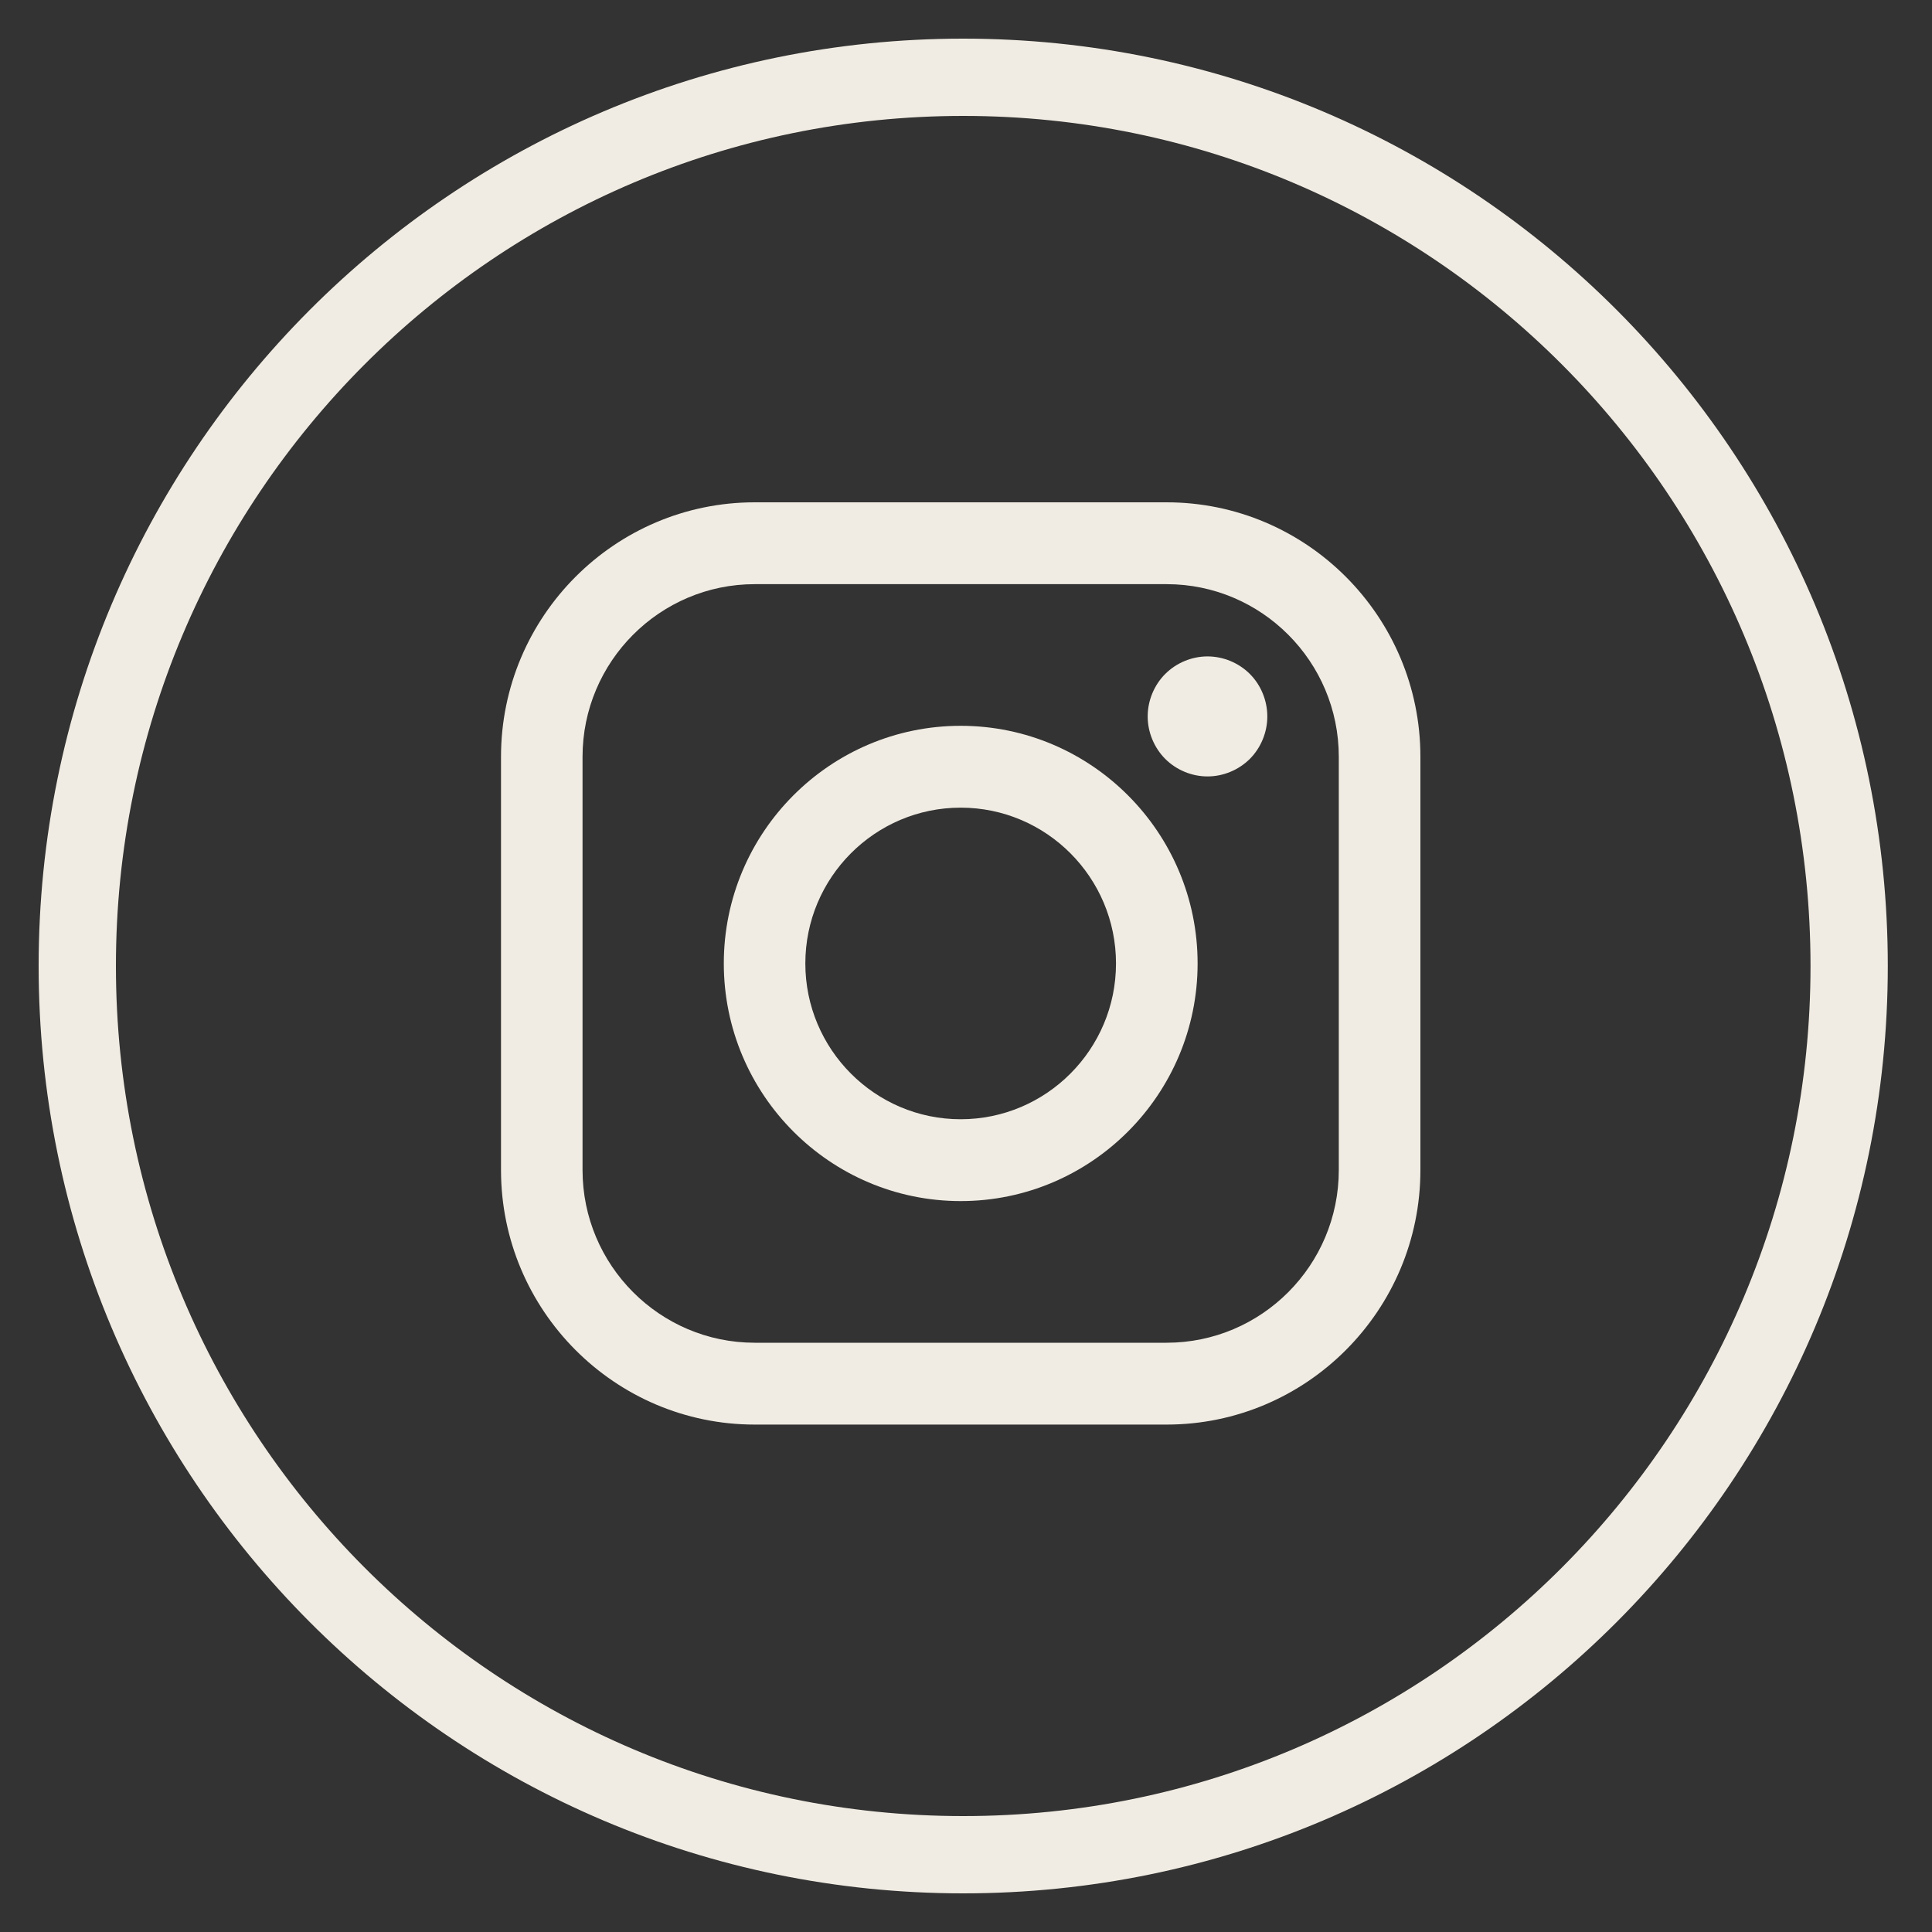<svg width="25" height="25" viewBox="0 0 25 25" fill="none" xmlns="http://www.w3.org/2000/svg">
<rect x="0" y="0" width="25" height="25" fill="#333333" stroke="none"/>
<path d="M23.928 12.5C23.928 6.149 18.796 1 12.464 1C6.133 1 1 6.149 1 12.5C1 18.851 6.133 24 12.464 24C18.796 24 23.928 18.851 23.928 12.5Z" stroke="#F1ECE3"/>
<path d="M15.096 6.5H9.766C7.956 6.5 6.483 7.977 6.483 9.793V15.14C6.483 16.956 7.956 18.434 9.766 18.434H15.096C16.907 18.434 18.38 16.956 18.38 15.14V9.793C18.38 7.977 16.907 6.5 15.096 6.5ZM17.324 15.14C17.324 16.373 16.325 17.375 15.096 17.375H9.766C8.538 17.375 7.538 16.373 7.538 15.14V9.793C7.538 8.561 8.538 7.559 9.766 7.559H15.096C16.325 7.559 17.324 8.561 17.324 9.793L17.324 15.14Z" fill="#F1ECE3"/>
<path d="M12.431 9.392C10.741 9.392 9.366 10.771 9.366 12.467C9.366 14.163 10.741 15.542 12.431 15.542C14.121 15.542 15.497 14.163 15.497 12.467C15.497 10.771 14.121 9.392 12.431 9.392ZM12.431 14.483C11.323 14.483 10.421 13.579 10.421 12.467C10.421 11.355 11.323 10.451 12.431 10.451C13.54 10.451 14.441 11.355 14.441 12.467C14.441 13.579 13.539 14.483 12.431 14.483Z" fill="#F1ECE3"/>
<path d="M15.625 8.494C15.422 8.494 15.222 8.577 15.078 8.721C14.934 8.865 14.851 9.066 14.851 9.271C14.851 9.475 14.934 9.675 15.078 9.82C15.222 9.964 15.422 10.047 15.625 10.047C15.829 10.047 16.028 9.964 16.173 9.82C16.317 9.675 16.399 9.475 16.399 9.271C16.399 9.066 16.317 8.865 16.173 8.721C16.029 8.577 15.829 8.494 15.625 8.494Z" fill="#F1ECE3"/>
</svg>

